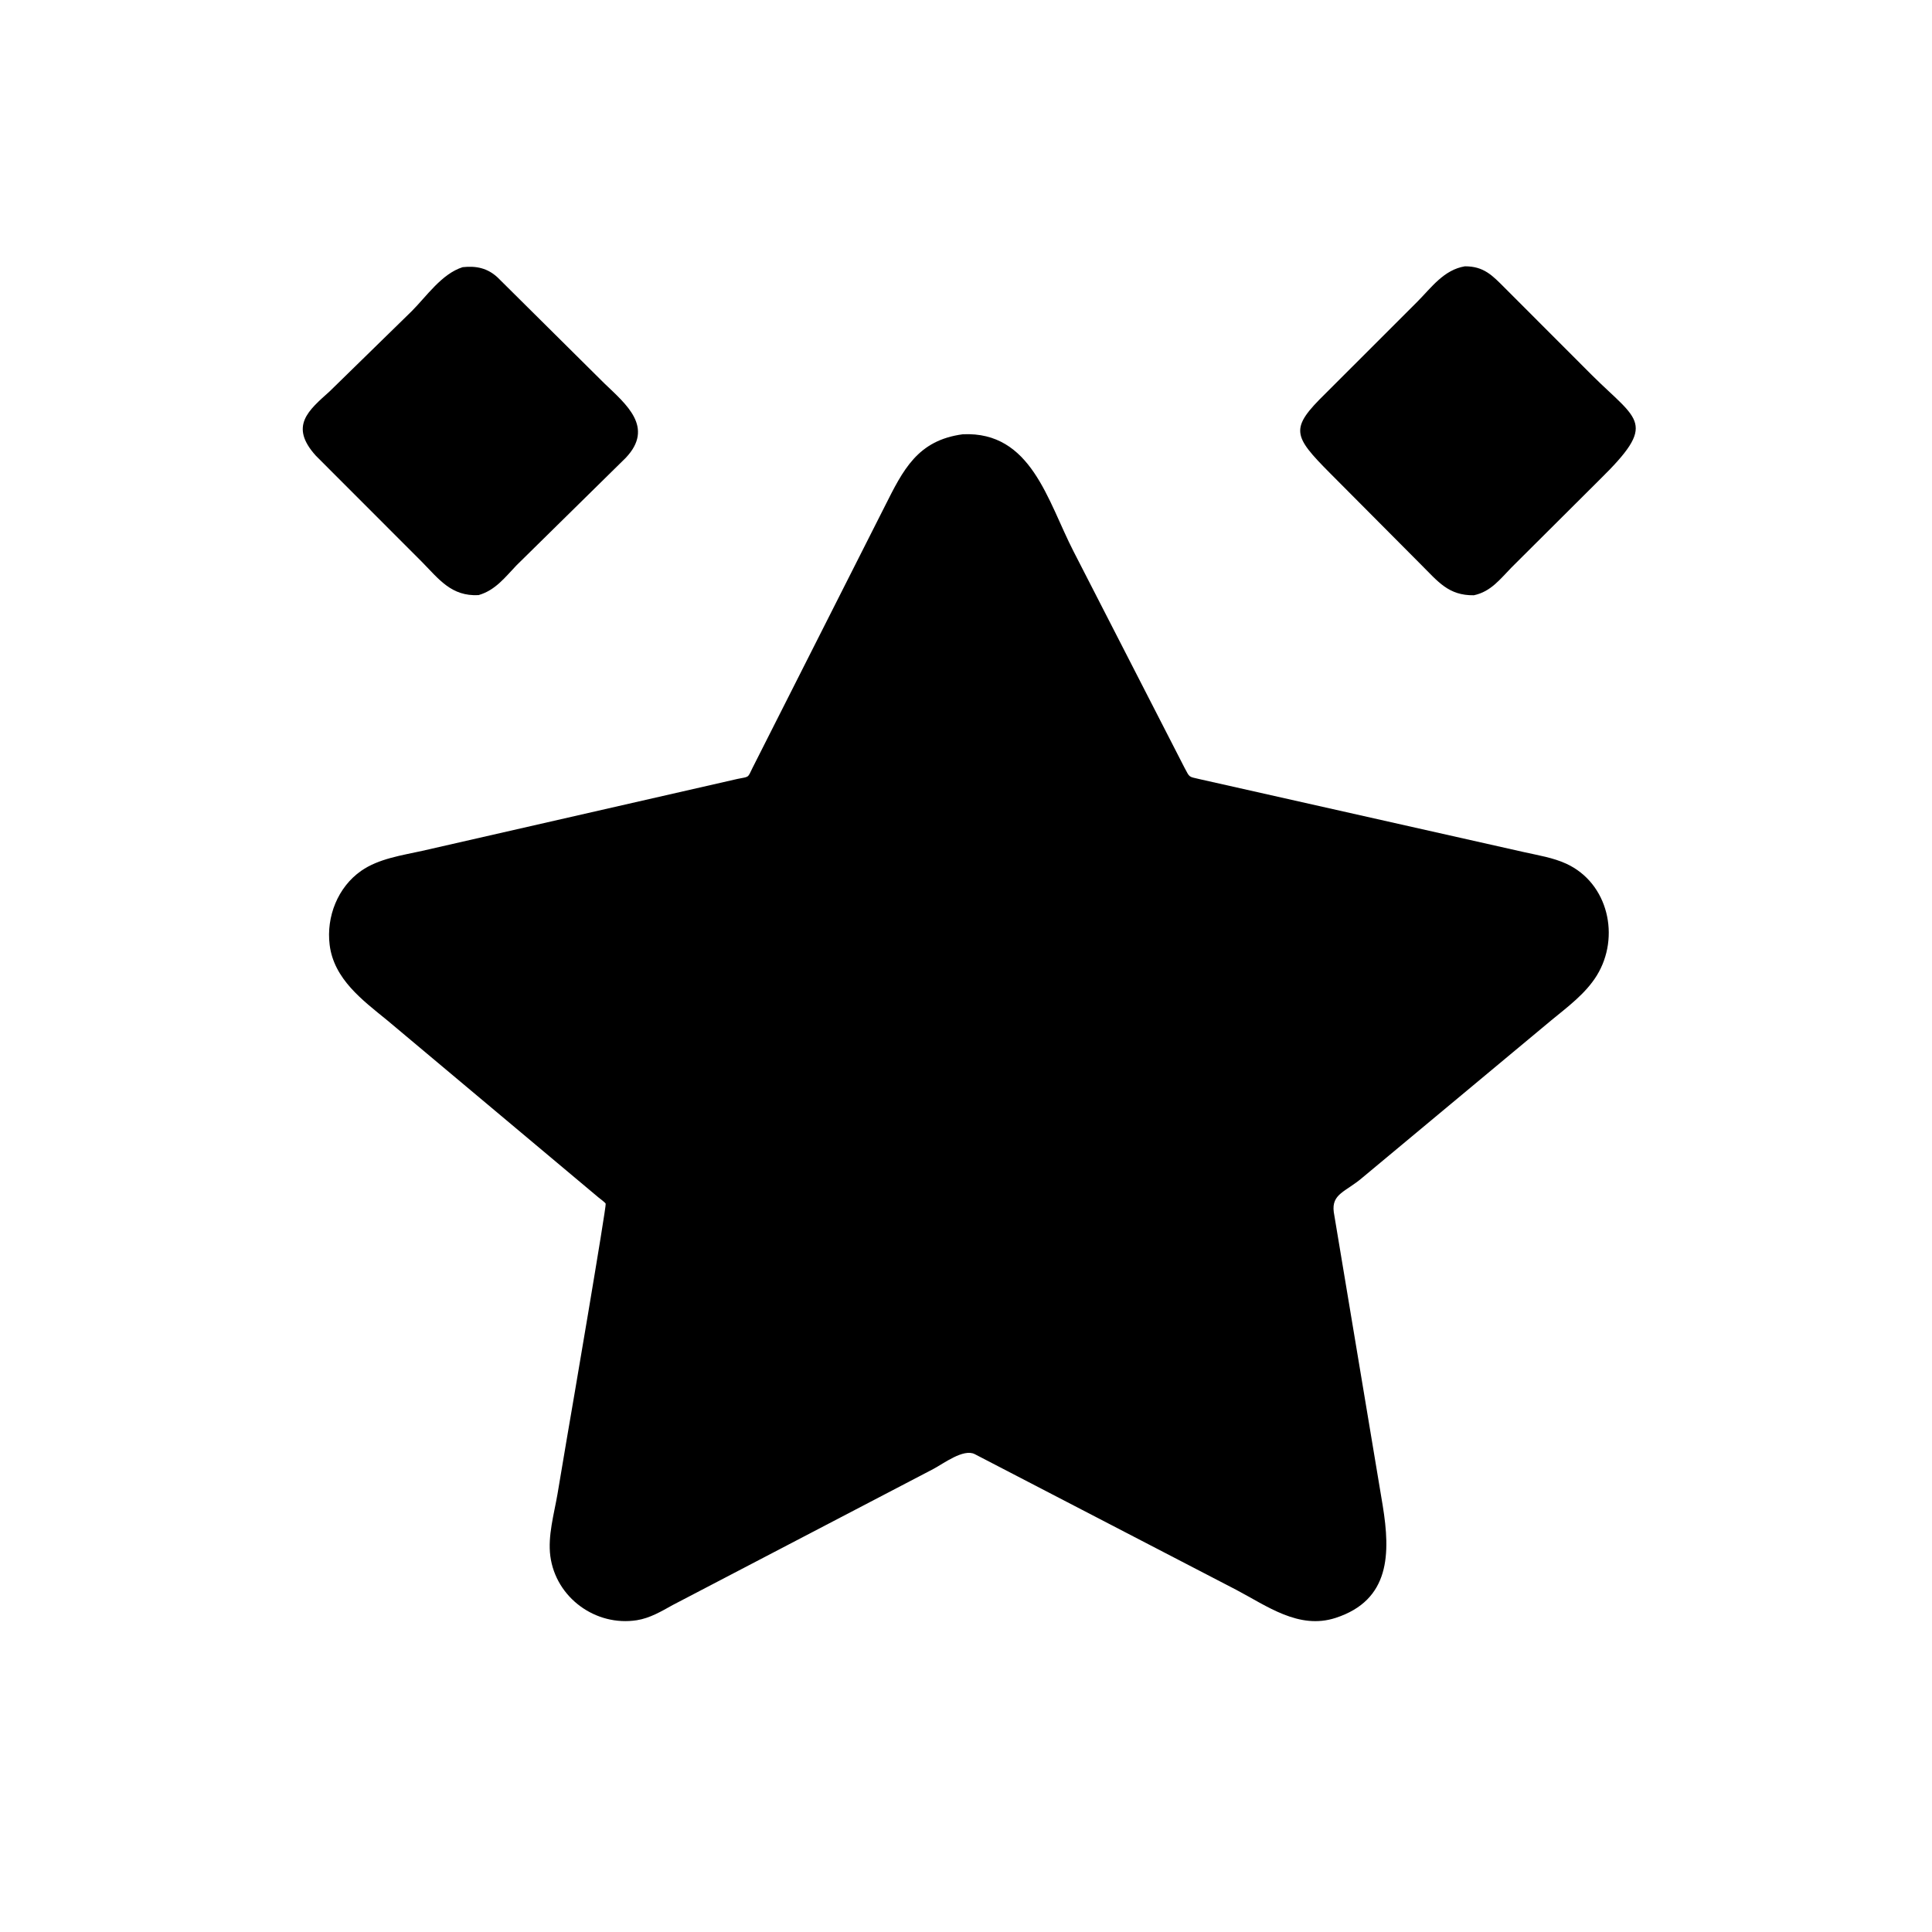 <svg version="1.1" xmlns="http://www.w3.org/2000/svg" style="display: block;" viewBox="0 0 2048 2048" width="640" height="640">
<path transform="translate(0,0)" fill="rgb(0,0,0)" d="M 1562.34 631.002 C 1535.47 631.401 1524.27 616.36 1506.61 598.786 L 1410.16 501.848 C 1370.09 461.515 1367 454.361 1405.31 416.907 L 1502.38 319.884 C 1517.46 304.688 1530.52 286.004 1552.86 282.305 C 1572.8 282.243 1581.86 291.839 1595.16 305.21 L 1687.76 397.92 C 1736.96 446.74 1757.49 447.836 1695.37 508.809 L 1602.35 601.464 C 1590.05 614.076 1580.27 627.234 1562.34 631.002 z"/>
<path transform="translate(0,0)" fill="rgb(0,0,0)" d="M 507.257 630.852 C 478.487 632.309 465.31 613.988 447.1 595.467 L 334.887 483.153 C 306.215 451.552 327.132 434.981 349.474 414.83 L 436.563 329.731 C 452.39 313.826 468.236 290.263 490.432 283.211 C 504.897 281.641 516.795 284.196 527.5 294.121 L 640.649 406.4 C 663.64 428.545 694.003 452.963 663.32 485.33 L 547.529 599.259 C 535.23 612.155 525.045 625.758 507.257 630.852 z"/>
<path transform="translate(0,0)" fill="rgb(0,0,0)" d="M 1033.23 1541.42 C 1021.27 1535.33 1000.1 1551.53 989.231 1557.26 L 712.976 1701.47 C 700.973 1708.17 688.852 1715.34 675.056 1717.5 C 631.443 1724.33 589.205 1693.61 583.369 1649.56 C 580.54 1628.21 587.338 1604.83 590.968 1583.76 L 600.951 1524.5 C 605.271 1499.78 643.075 1278.06 642.06 1275.98 C 641.301 1274.42 636.075 1270.78 634.572 1269.47 L 410.615 1081.68 C 384.241 1060.18 353.929 1037.91 349.437 1001.54 C 345.766 971.811 358.021 940.426 382.907 923.099 C 401.499 910.155 426.049 906.731 447.675 901.927 L 781.739 825.695 C 794.17 823.049 792.323 825.292 797.697 813.997 L 937.769 537 C 957.351 498.072 972.555 466.756 1020.6 460.348 C 1093.17 456.99 1110.44 530.951 1138.02 584.538 L 1255.63 813.824 C 1261.24 824.204 1259.64 823.175 1271.13 825.819 L 1615.88 903.368 C 1630.7 906.688 1646.43 909.18 1660.3 915.565 C 1705.07 936.178 1717.7 993.466 1692.68 1034.07 C 1680.83 1053.29 1661.84 1067.25 1644.64 1081.4 L 1444.18 1248.37 C 1426.61 1263.47 1411.31 1265.28 1413.85 1284.84 L 1465.79 1596.3 C 1473.85 1646.24 1474.04 1696.11 1415.77 1715.05 C 1376.79 1727.72 1343.09 1702.41 1310.24 1685.16 L 1033.23 1541.42 z"/>
</svg>